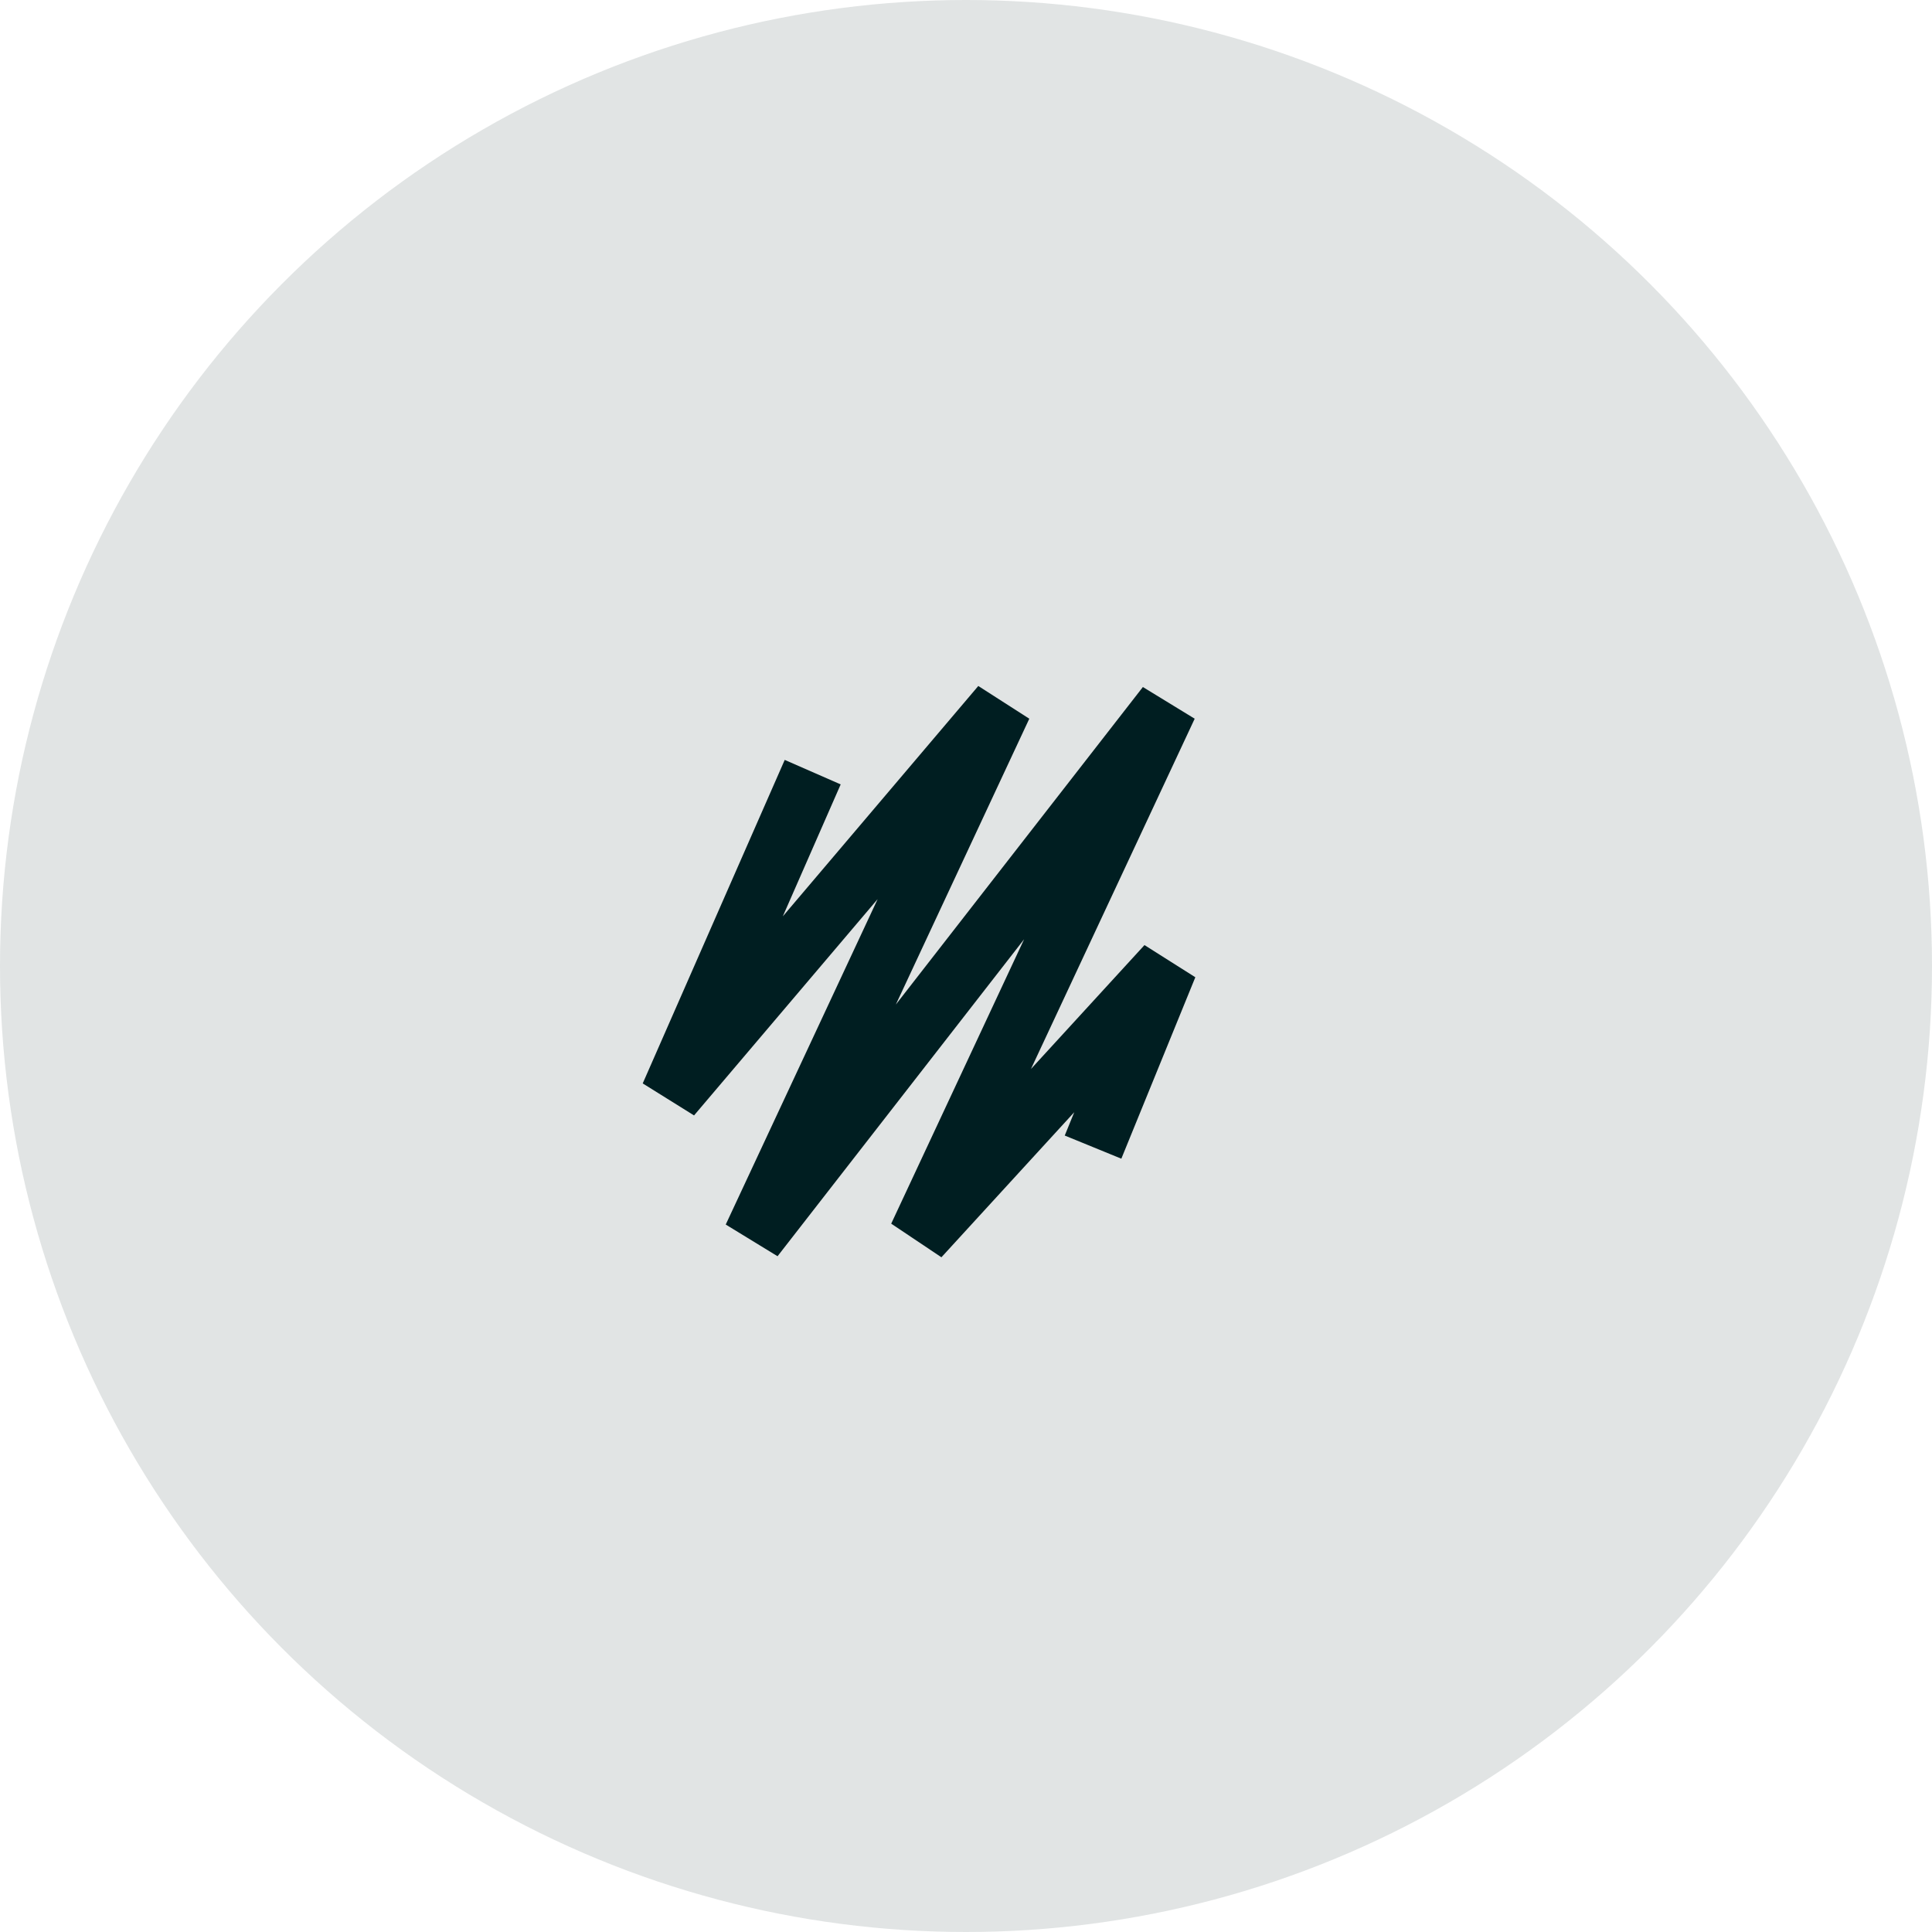 <?xml version="1.0" encoding="UTF-8"?><svg id="Layer_2" xmlns="http://www.w3.org/2000/svg" width="242.04" height="242.04" viewBox="0 0 242.04 242.04"><defs><style>.cls-1,.cls-2{fill:#001e21;}.cls-2{opacity:.12;}</style></defs><g id="Layer_1-2"><circle class="cls-2" cx="121.02" cy="121.02" r="121.02"/><polygon class="cls-1" points="143.38 118.4 129.16 133.92 149.67 90.04 143.18 86.07 112.23 125.85 128.95 90.04 122.56 85.94 98.07 114.8 105.32 98.27 98.31 95.2 80.52 135.73 86.95 139.74 109.95 112.64 90.92 153.41 97.41 157.38 128.3 117.67 111.65 153.3 117.94 157.51 134.58 139.34 133.39 142.26 140.48 145.16 149.75 122.43 143.38 118.4"/></g></svg>